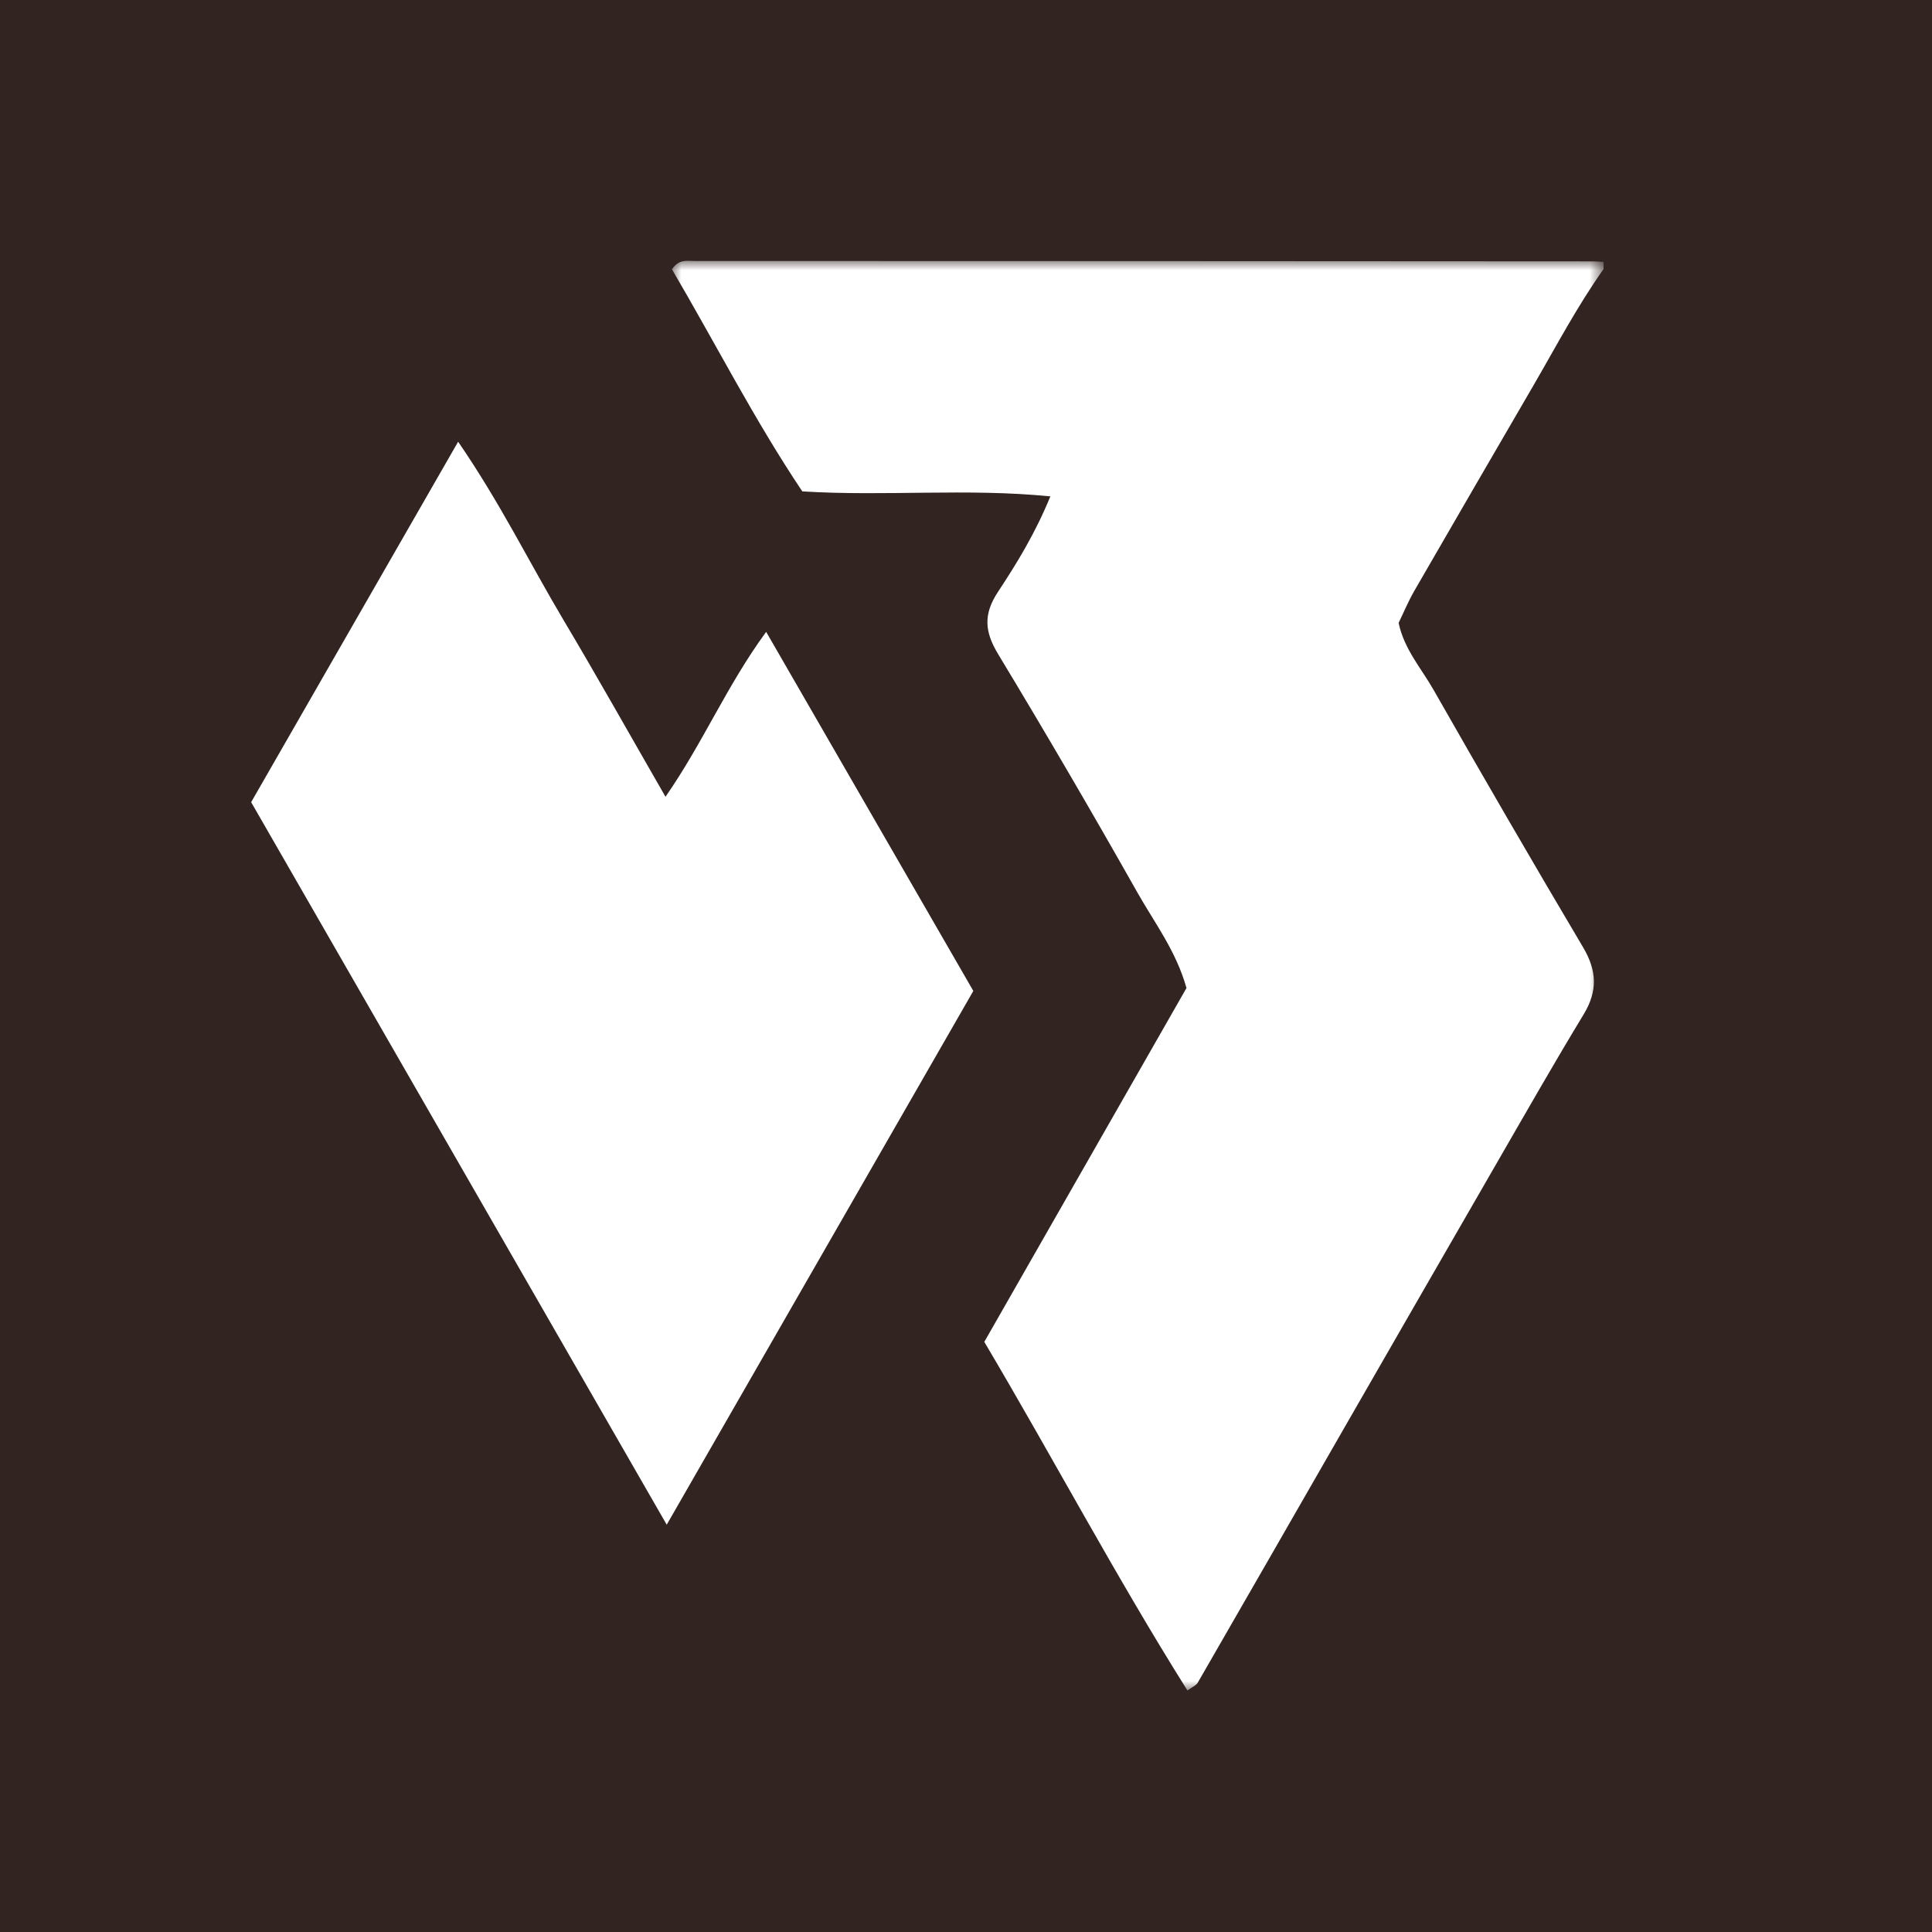 <?xml version="1.0" encoding="UTF-8"?>
<svg width="100px" height="100px" viewBox="0 0 100 100" version="1.1" xmlns="http://www.w3.org/2000/svg" xmlns:xlink="http://www.w3.org/1999/xlink">
    <title>web3games-2</title>
    <defs>
        <polygon id="path-1" points="0 0 48.221 0 48.221 74 0 74"></polygon>
    </defs>
    <g id="页面-2" stroke="none" stroke-width="1" fill="none" fill-rule="evenodd">
        <g id="web3games-2">
            <polygon id="路径" fill="#312421" fill-rule="nonzero" points="0 0 100 0 100 100 0 100"></polygon>
            <g id="Clipped" transform="translate(34.779, 13.5)">
                <mask id="mask-2" fill="white">
                    <use xlink:href="#path-1"></use>
                </mask>
                <g id="a"></g>
                <path d="M48.222,0.428 C46.856,2.349 45.764,4.435 44.582,6.467 C42.528,10.003 40.47,13.537 38.427,17.08 C38.119,17.614 37.881,18.189 37.614,18.739 C37.893,20.093 38.787,21.092 39.423,22.209 C41.966,26.674 44.546,31.118 47.165,35.539 C47.875,36.738 47.924,37.797 47.192,39.002 C45.649,41.543 44.178,44.128 42.692,46.702 C40.028,51.315 37.372,55.932 34.717,60.55 C32.217,64.899 29.723,69.252 27.215,73.597 C27.135,73.737 26.939,73.811 26.682,74 C22.976,68.1 19.741,61.986 16.168,55.955 L26.633,37.64 C26.093,35.714 24.98,34.267 24.102,32.713 C21.756,28.558 19.349,24.438 16.882,20.354 C16.18,19.192 16.112,18.294 16.878,17.132 C17.855,15.652 18.795,14.122 19.588,12.192 C15.258,11.762 11.073,12.201 6.748,11.934 C4.278,8.253 2.238,4.243 0,0.438 C0.36,-0.092 0.762,0.008 1.114,0.008 C16.63,0.009 32.147,0.018 47.664,0.027 C47.85,0.027 48.036,0.046 48.222,0.056 L48.222,0.428 Z" id="路径" fill="#FFFFFF" fill-rule="nonzero" mask="url(#mask-2)"></path>
            </g>
            <path d="M13,41.52 L23.713,22.863 C25.898,26.043 27.412,29.144 29.168,32.094 C30.928,35.051 32.612,38.054 34.446,41.241 C36.402,38.422 37.612,35.498 39.656,32.705 L50.379,51.291 L34.509,78.918 L13,41.521" id="路径" fill="#FFFFFF" fill-rule="nonzero"></path>
        </g>
    </g>
</svg>